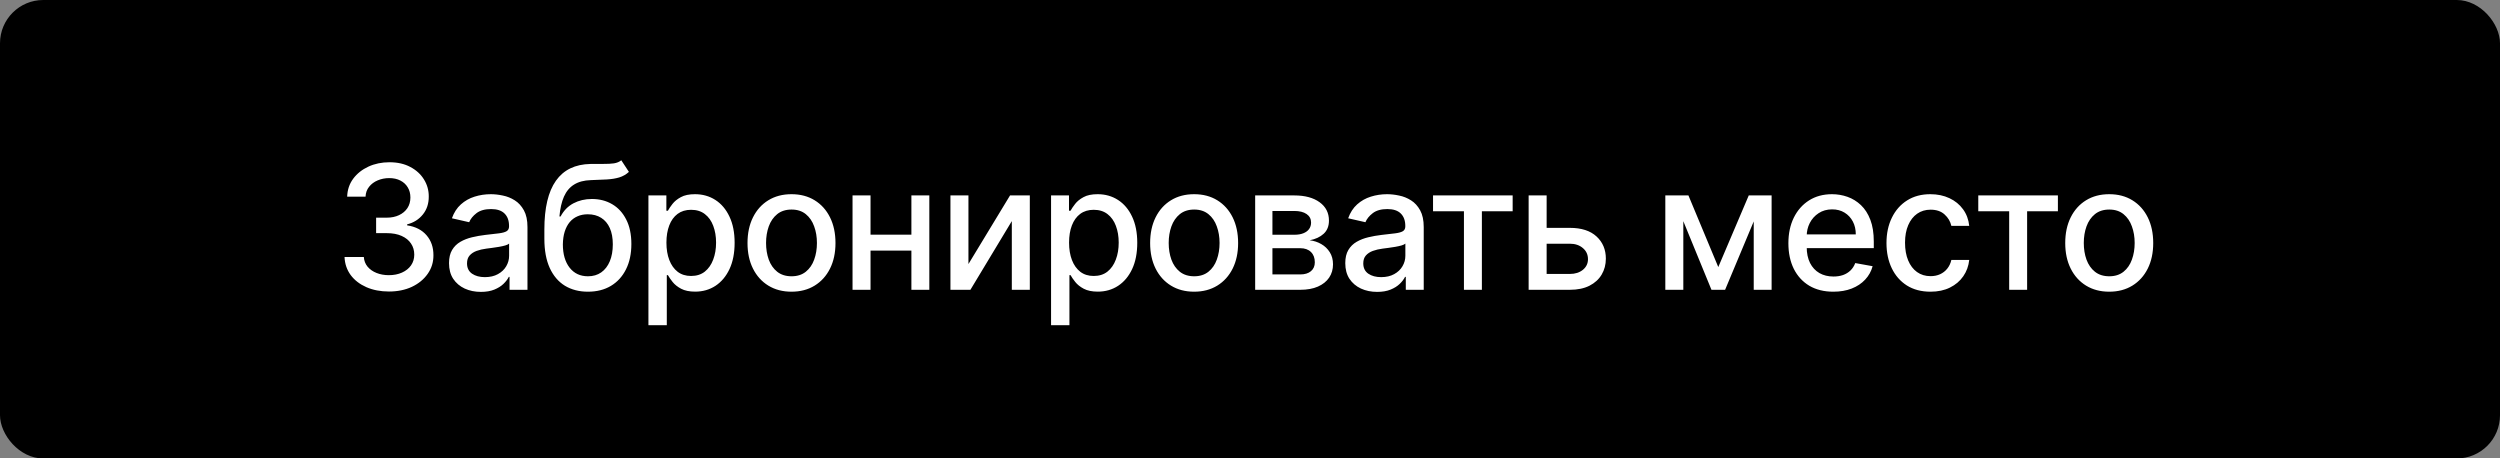 <?xml version="1.0" encoding="UTF-8"?> <svg xmlns="http://www.w3.org/2000/svg" width="289" height="53" viewBox="0 0 289 53" fill="none"><rect x="0" y="0" width="289" height="53" fill="#808080" stroke="none"/><rect width="289" height="53" rx="5" fill="black"></rect><path d="M44.963 33.699C43.988 33.699 43.117 33.531 42.349 33.195C41.587 32.858 40.983 32.392 40.538 31.796C40.098 31.194 39.861 30.498 39.828 29.707H42.058C42.087 30.138 42.231 30.512 42.492 30.829C42.757 31.142 43.102 31.384 43.528 31.554C43.955 31.724 44.428 31.81 44.949 31.81C45.522 31.81 46.028 31.71 46.469 31.511C46.914 31.312 47.262 31.035 47.513 30.68C47.764 30.32 47.889 29.906 47.889 29.438C47.889 28.95 47.764 28.521 47.513 28.152C47.267 27.778 46.904 27.484 46.426 27.271C45.953 27.058 45.38 26.952 44.707 26.952H43.479V25.162H44.707C45.247 25.162 45.721 25.065 46.128 24.871C46.54 24.677 46.862 24.407 47.094 24.061C47.326 23.711 47.442 23.301 47.442 22.832C47.442 22.383 47.34 21.992 47.136 21.66C46.938 21.324 46.653 21.062 46.284 20.872C45.919 20.683 45.489 20.588 44.992 20.588C44.518 20.588 44.075 20.676 43.663 20.851C43.256 21.021 42.925 21.267 42.669 21.59C42.413 21.907 42.276 22.288 42.257 22.733H40.133C40.157 21.947 40.389 21.256 40.83 20.659C41.275 20.062 41.862 19.596 42.591 19.26C43.32 18.924 44.13 18.756 45.02 18.756C45.953 18.756 46.758 18.938 47.435 19.303C48.117 19.662 48.642 20.143 49.011 20.744C49.385 21.346 49.57 22.004 49.565 22.719C49.57 23.533 49.343 24.224 48.883 24.793C48.429 25.361 47.823 25.742 47.065 25.936V26.05C48.031 26.197 48.779 26.58 49.31 27.2C49.845 27.82 50.11 28.59 50.105 29.509C50.11 30.309 49.887 31.026 49.438 31.66C48.992 32.295 48.384 32.794 47.612 33.159C46.84 33.519 45.957 33.699 44.963 33.699ZM55.593 33.742C54.902 33.742 54.277 33.614 53.718 33.358C53.159 33.097 52.717 32.721 52.39 32.229C52.068 31.736 51.907 31.133 51.907 30.418C51.907 29.802 52.025 29.296 52.262 28.898C52.499 28.5 52.818 28.185 53.221 27.953C53.623 27.721 54.073 27.546 54.57 27.428C55.067 27.309 55.574 27.219 56.09 27.158C56.743 27.082 57.274 27.02 57.681 26.973C58.088 26.921 58.384 26.838 58.569 26.724C58.753 26.611 58.846 26.426 58.846 26.171V26.121C58.846 25.5 58.67 25.02 58.32 24.679C57.974 24.338 57.458 24.168 56.772 24.168C56.057 24.168 55.493 24.326 55.081 24.643C54.674 24.956 54.393 25.304 54.236 25.688L52.241 25.233C52.477 24.57 52.823 24.035 53.278 23.628C53.737 23.216 54.265 22.918 54.861 22.733C55.458 22.544 56.085 22.449 56.743 22.449C57.179 22.449 57.641 22.501 58.128 22.605C58.621 22.704 59.08 22.889 59.506 23.159C59.937 23.429 60.29 23.815 60.565 24.317C60.839 24.814 60.976 25.46 60.976 26.256V33.5H58.903V32.008H58.817C58.68 32.283 58.474 32.553 58.199 32.818C57.925 33.083 57.572 33.303 57.141 33.479C56.71 33.654 56.194 33.742 55.593 33.742ZM56.054 32.037C56.642 32.037 57.144 31.921 57.56 31.689C57.982 31.457 58.301 31.154 58.519 30.78C58.742 30.401 58.853 29.996 58.853 29.565V28.159C58.777 28.235 58.63 28.306 58.413 28.372C58.199 28.434 57.956 28.488 57.681 28.535C57.406 28.578 57.139 28.618 56.878 28.656C56.618 28.689 56.4 28.718 56.225 28.741C55.813 28.794 55.437 28.881 55.096 29.004C54.76 29.127 54.49 29.305 54.286 29.537C54.087 29.764 53.988 30.067 53.988 30.446C53.988 30.972 54.182 31.369 54.57 31.639C54.958 31.904 55.453 32.037 56.054 32.037ZM71.821 18.528L72.702 19.871C72.375 20.169 72.003 20.382 71.587 20.51C71.175 20.633 70.699 20.711 70.159 20.744C69.619 20.773 69.001 20.799 68.305 20.822C67.519 20.846 66.873 21.017 66.367 21.334C65.86 21.646 65.469 22.11 65.195 22.726C64.925 23.337 64.75 24.104 64.669 25.027H64.804C65.159 24.35 65.652 23.843 66.281 23.507C66.916 23.171 67.628 23.003 68.419 23.003C69.3 23.003 70.083 23.204 70.77 23.607C71.457 24.009 71.996 24.599 72.389 25.375C72.787 26.147 72.986 27.091 72.986 28.209C72.986 29.34 72.778 30.318 72.361 31.142C71.949 31.966 71.367 32.603 70.614 33.053C69.866 33.498 68.983 33.72 67.965 33.72C66.947 33.72 66.059 33.49 65.301 33.031C64.548 32.567 63.964 31.881 63.547 30.972C63.135 30.062 62.929 28.94 62.929 27.605V26.526C62.929 24.03 63.374 22.153 64.264 20.893C65.154 19.634 66.485 18.988 68.256 18.954C68.829 18.94 69.34 18.938 69.79 18.947C70.24 18.952 70.633 18.931 70.969 18.884C71.31 18.831 71.594 18.713 71.821 18.528ZM67.972 31.938C68.564 31.938 69.073 31.788 69.499 31.49C69.93 31.187 70.261 30.759 70.493 30.204C70.725 29.651 70.841 28.997 70.841 28.244C70.841 27.506 70.725 26.878 70.493 26.362C70.261 25.846 69.93 25.453 69.499 25.183C69.068 24.909 68.552 24.771 67.95 24.771C67.505 24.771 67.108 24.849 66.757 25.006C66.407 25.157 66.106 25.382 65.855 25.68C65.609 25.979 65.417 26.343 65.28 26.774C65.147 27.2 65.076 27.69 65.067 28.244C65.067 29.371 65.325 30.268 65.841 30.936C66.362 31.604 67.072 31.938 67.972 31.938ZM74.958 37.591V22.591H77.032V24.359H77.209C77.333 24.132 77.51 23.869 77.742 23.571C77.974 23.273 78.296 23.012 78.708 22.79C79.12 22.562 79.665 22.449 80.341 22.449C81.222 22.449 82.008 22.671 82.7 23.116C83.391 23.562 83.933 24.203 84.326 25.041C84.724 25.879 84.922 26.888 84.922 28.067C84.922 29.246 84.726 30.257 84.333 31.099C83.94 31.938 83.4 32.584 82.714 33.038C82.027 33.488 81.243 33.713 80.363 33.713C79.7 33.713 79.158 33.602 78.736 33.379C78.32 33.157 77.993 32.896 77.756 32.598C77.52 32.3 77.337 32.035 77.209 31.803H77.082V37.591H74.958ZM77.039 28.046C77.039 28.812 77.15 29.485 77.373 30.062C77.595 30.64 77.917 31.092 78.339 31.419C78.76 31.741 79.276 31.902 79.887 31.902C80.522 31.902 81.052 31.734 81.478 31.398C81.904 31.057 82.226 30.595 82.444 30.013C82.666 29.43 82.778 28.775 82.778 28.046C82.778 27.326 82.669 26.68 82.451 26.107C82.238 25.534 81.916 25.081 81.485 24.75C81.059 24.419 80.526 24.253 79.887 24.253C79.272 24.253 78.751 24.412 78.325 24.729C77.903 25.046 77.584 25.489 77.366 26.057C77.148 26.625 77.039 27.288 77.039 28.046ZM91.497 33.72C90.474 33.72 89.582 33.486 88.819 33.017C88.057 32.548 87.465 31.892 87.044 31.05C86.622 30.207 86.412 29.222 86.412 28.095C86.412 26.963 86.622 25.974 87.044 25.126C87.465 24.279 88.057 23.621 88.819 23.152C89.582 22.683 90.474 22.449 91.497 22.449C92.52 22.449 93.412 22.683 94.174 23.152C94.937 23.621 95.529 24.279 95.95 25.126C96.371 25.974 96.582 26.963 96.582 28.095C96.582 29.222 96.371 30.207 95.95 31.05C95.529 31.892 94.937 32.548 94.174 33.017C93.412 33.486 92.52 33.72 91.497 33.72ZM91.504 31.938C92.167 31.938 92.716 31.762 93.152 31.412C93.587 31.062 93.909 30.595 94.118 30.013C94.331 29.43 94.437 28.789 94.437 28.088C94.437 27.392 94.331 26.753 94.118 26.171C93.909 25.583 93.587 25.112 93.152 24.757C92.716 24.402 92.167 24.224 91.504 24.224C90.836 24.224 90.282 24.402 89.842 24.757C89.406 25.112 89.082 25.583 88.869 26.171C88.661 26.753 88.557 27.392 88.557 28.088C88.557 28.789 88.661 29.43 88.869 30.013C89.082 30.595 89.406 31.062 89.842 31.412C90.282 31.762 90.836 31.938 91.504 31.938ZM105.946 27.129V28.969H100.037V27.129H105.946ZM100.634 22.591V33.5H98.553V22.591H100.634ZM107.43 22.591V33.5H105.357V22.591H107.43ZM111.952 30.524L116.761 22.591H119.047V33.5H116.966V25.56L112.18 33.5H109.871V22.591H111.952V30.524ZM121.503 37.591V22.591H123.576V24.359H123.754C123.877 24.132 124.055 23.869 124.287 23.571C124.519 23.273 124.841 23.012 125.253 22.79C125.664 22.562 126.209 22.449 126.886 22.449C127.767 22.449 128.553 22.671 129.244 23.116C129.935 23.562 130.477 24.203 130.87 25.041C131.268 25.879 131.467 26.888 131.467 28.067C131.467 29.246 131.271 30.257 130.878 31.099C130.485 31.938 129.945 32.584 129.258 33.038C128.572 33.488 127.788 33.713 126.907 33.713C126.245 33.713 125.702 33.602 125.281 33.379C124.864 33.157 124.538 32.896 124.301 32.598C124.064 32.3 123.882 32.035 123.754 31.803H123.626V37.591H121.503ZM123.584 28.046C123.584 28.812 123.695 29.485 123.917 30.062C124.14 30.64 124.462 31.092 124.883 31.419C125.305 31.741 125.821 31.902 126.432 31.902C127.066 31.902 127.596 31.734 128.022 31.398C128.449 31.057 128.771 30.595 128.988 30.013C129.211 29.43 129.322 28.775 129.322 28.046C129.322 27.326 129.213 26.68 128.995 26.107C128.782 25.534 128.46 25.081 128.03 24.75C127.603 24.419 127.071 24.253 126.432 24.253C125.816 24.253 125.295 24.412 124.869 24.729C124.448 25.046 124.128 25.489 123.91 26.057C123.692 26.625 123.584 27.288 123.584 28.046ZM138.041 33.72C137.019 33.72 136.126 33.486 135.364 33.017C134.602 32.548 134.01 31.892 133.588 31.05C133.167 30.207 132.956 29.222 132.956 28.095C132.956 26.963 133.167 25.974 133.588 25.126C134.01 24.279 134.602 23.621 135.364 23.152C136.126 22.683 137.019 22.449 138.041 22.449C139.064 22.449 139.957 22.683 140.719 23.152C141.481 23.621 142.073 24.279 142.495 25.126C142.916 25.974 143.127 26.963 143.127 28.095C143.127 29.222 142.916 30.207 142.495 31.05C142.073 31.892 141.481 32.548 140.719 33.017C139.957 33.486 139.064 33.72 138.041 33.72ZM138.049 31.938C138.711 31.938 139.261 31.762 139.696 31.412C140.132 31.062 140.454 30.595 140.662 30.013C140.875 29.43 140.982 28.789 140.982 28.088C140.982 27.392 140.875 26.753 140.662 26.171C140.454 25.583 140.132 25.112 139.696 24.757C139.261 24.402 138.711 24.224 138.049 24.224C137.381 24.224 136.827 24.402 136.387 24.757C135.951 25.112 135.627 25.583 135.414 26.171C135.205 26.753 135.101 27.392 135.101 28.088C135.101 28.789 135.205 29.43 135.414 30.013C135.627 30.595 135.951 31.062 136.387 31.412C136.827 31.762 137.381 31.938 138.049 31.938ZM145.097 33.5V22.591H149.621C150.852 22.591 151.828 22.854 152.547 23.379C153.267 23.9 153.627 24.608 153.627 25.503C153.627 26.142 153.423 26.649 153.016 27.023C152.609 27.397 152.069 27.648 151.397 27.776C151.884 27.832 152.332 27.979 152.739 28.216C153.146 28.448 153.473 28.76 153.719 29.153C153.97 29.546 154.096 30.015 154.096 30.56C154.096 31.137 153.947 31.649 153.648 32.094C153.35 32.534 152.917 32.88 152.349 33.131C151.785 33.377 151.106 33.5 150.31 33.5H145.097ZM147.093 31.724H150.31C150.836 31.724 151.248 31.599 151.546 31.348C151.844 31.097 151.993 30.756 151.993 30.325C151.993 29.819 151.844 29.421 151.546 29.132C151.248 28.838 150.836 28.692 150.31 28.692H147.093V31.724ZM147.093 27.136H149.643C150.04 27.136 150.381 27.079 150.665 26.966C150.954 26.852 151.174 26.691 151.326 26.483C151.482 26.27 151.56 26.019 151.56 25.73C151.56 25.309 151.387 24.98 151.042 24.743C150.696 24.506 150.223 24.388 149.621 24.388H147.093V27.136ZM159.2 33.742C158.509 33.742 157.884 33.614 157.325 33.358C156.766 33.097 156.324 32.721 155.997 32.229C155.675 31.736 155.514 31.133 155.514 30.418C155.514 29.802 155.632 29.296 155.869 28.898C156.106 28.5 156.425 28.185 156.828 27.953C157.23 27.721 157.68 27.546 158.177 27.428C158.674 27.309 159.181 27.219 159.697 27.158C160.35 27.082 160.881 27.02 161.288 26.973C161.695 26.921 161.991 26.838 162.176 26.724C162.36 26.611 162.453 26.426 162.453 26.171V26.121C162.453 25.5 162.278 25.02 161.927 24.679C161.582 24.338 161.065 24.168 160.379 24.168C159.664 24.168 159.1 24.326 158.689 24.643C158.281 24.956 158 25.304 157.843 25.688L155.848 25.233C156.084 24.57 156.43 24.035 156.885 23.628C157.344 23.216 157.872 22.918 158.468 22.733C159.065 22.544 159.692 22.449 160.35 22.449C160.786 22.449 161.248 22.501 161.735 22.605C162.228 22.704 162.687 22.889 163.113 23.159C163.544 23.429 163.897 23.815 164.172 24.317C164.446 24.814 164.583 25.46 164.583 26.256V33.5H162.51V32.008H162.424C162.287 32.283 162.081 32.553 161.806 32.818C161.532 33.083 161.179 33.303 160.748 33.479C160.317 33.654 159.801 33.742 159.2 33.742ZM159.662 32.037C160.249 32.037 160.751 31.921 161.167 31.689C161.589 31.457 161.908 31.154 162.126 30.78C162.349 30.401 162.46 29.996 162.46 29.565V28.159C162.384 28.235 162.237 28.306 162.02 28.372C161.806 28.434 161.563 28.488 161.288 28.535C161.013 28.578 160.746 28.618 160.485 28.656C160.225 28.689 160.007 28.718 159.832 28.741C159.42 28.794 159.044 28.881 158.703 29.004C158.367 29.127 158.097 29.305 157.893 29.537C157.694 29.764 157.595 30.067 157.595 30.446C157.595 30.972 157.789 31.369 158.177 31.639C158.565 31.904 159.06 32.037 159.662 32.037ZM165.659 24.423V22.591H174.863V24.423H171.305V33.5H169.231V24.423H165.659ZM178.308 26.341H181.475C182.81 26.341 183.838 26.672 184.558 27.335C185.277 27.998 185.637 28.853 185.637 29.899C185.637 30.581 185.476 31.194 185.154 31.739C184.832 32.283 184.361 32.714 183.741 33.031C183.121 33.344 182.365 33.5 181.475 33.5H176.71V22.591H178.791V31.668H181.475C182.086 31.668 182.588 31.509 182.981 31.192C183.374 30.87 183.57 30.46 183.57 29.963C183.57 29.438 183.374 29.009 182.981 28.678C182.588 28.341 182.086 28.173 181.475 28.173H178.308V26.341ZM198.633 30.872L202.156 22.591H203.988L199.422 33.5H197.845L193.371 22.591H195.182L198.633 30.872ZM194.592 22.591V33.5H192.511V22.591H194.592ZM202.731 33.5V22.591H204.798V33.5H202.731ZM211.93 33.72C210.855 33.72 209.93 33.49 209.153 33.031C208.381 32.567 207.785 31.916 207.363 31.078C206.947 30.235 206.738 29.248 206.738 28.116C206.738 26.999 206.947 26.014 207.363 25.162C207.785 24.31 208.372 23.644 209.125 23.166C209.882 22.688 210.768 22.449 211.781 22.449C212.396 22.449 212.993 22.551 213.571 22.754C214.148 22.958 214.667 23.277 215.126 23.713C215.585 24.149 215.948 24.715 216.213 25.41C216.478 26.102 216.61 26.942 216.61 27.932V28.685H207.939V27.094H214.529C214.529 26.535 214.416 26.04 214.189 25.609C213.961 25.174 213.642 24.831 213.23 24.579C212.823 24.329 212.344 24.203 211.795 24.203C211.199 24.203 210.678 24.35 210.233 24.643C209.792 24.932 209.451 25.311 209.21 25.78C208.973 26.244 208.855 26.748 208.855 27.293V28.535C208.855 29.265 208.983 29.885 209.238 30.396C209.499 30.908 209.861 31.298 210.325 31.568C210.789 31.833 211.331 31.966 211.951 31.966C212.354 31.966 212.721 31.909 213.052 31.796C213.384 31.677 213.67 31.502 213.912 31.27C214.153 31.038 214.338 30.751 214.466 30.41L216.475 30.773C216.315 31.365 216.026 31.883 215.609 32.328C215.197 32.769 214.679 33.112 214.054 33.358C213.433 33.599 212.725 33.72 211.93 33.72ZM223.162 33.72C222.106 33.72 221.197 33.481 220.435 33.003C219.677 32.52 219.095 31.855 218.687 31.007C218.28 30.16 218.077 29.189 218.077 28.095C218.077 26.987 218.285 26.009 218.702 25.162C219.118 24.31 219.705 23.644 220.463 23.166C221.221 22.688 222.113 22.449 223.14 22.449C223.969 22.449 224.708 22.603 225.356 22.91C226.005 23.213 226.528 23.64 226.926 24.189C227.328 24.738 227.568 25.38 227.643 26.114H225.577C225.463 25.602 225.203 25.162 224.795 24.793C224.393 24.423 223.853 24.239 223.176 24.239C222.584 24.239 222.066 24.395 221.621 24.707C221.18 25.015 220.837 25.456 220.591 26.028C220.345 26.597 220.221 27.269 220.221 28.046C220.221 28.841 220.342 29.527 220.584 30.105C220.825 30.683 221.166 31.13 221.606 31.447C222.051 31.765 222.575 31.923 223.176 31.923C223.578 31.923 223.943 31.85 224.27 31.703C224.601 31.552 224.878 31.336 225.101 31.057C225.328 30.777 225.487 30.441 225.577 30.048H227.643C227.568 30.754 227.338 31.384 226.954 31.938C226.571 32.492 226.057 32.927 225.413 33.244C224.774 33.562 224.024 33.72 223.162 33.72ZM228.689 24.423V22.591H237.893V24.423H234.335V33.5H232.261V24.423H228.689ZM243.827 33.72C242.804 33.72 241.911 33.486 241.149 33.017C240.387 32.548 239.795 31.892 239.374 31.05C238.952 30.207 238.741 29.222 238.741 28.095C238.741 26.963 238.952 25.974 239.374 25.126C239.795 24.279 240.387 23.621 241.149 23.152C241.911 22.683 242.804 22.449 243.827 22.449C244.849 22.449 245.742 22.683 246.504 23.152C247.267 23.621 247.858 24.279 248.28 25.126C248.701 25.974 248.912 26.963 248.912 28.095C248.912 29.222 248.701 30.207 248.28 31.05C247.858 31.892 247.267 32.548 246.504 33.017C245.742 33.486 244.849 33.72 243.827 33.72ZM243.834 31.938C244.497 31.938 245.046 31.762 245.481 31.412C245.917 31.062 246.239 30.595 246.447 30.013C246.66 29.43 246.767 28.789 246.767 28.088C246.767 27.392 246.66 26.753 246.447 26.171C246.239 25.583 245.917 25.112 245.481 24.757C245.046 24.402 244.497 24.224 243.834 24.224C243.166 24.224 242.612 24.402 242.172 24.757C241.736 25.112 241.412 25.583 241.199 26.171C240.99 26.753 240.886 27.392 240.886 28.088C240.886 28.789 240.99 29.43 241.199 30.013C241.412 30.595 241.736 31.062 242.172 31.412C242.612 31.762 243.166 31.938 243.834 31.938Z" fill="white"></path></svg> 